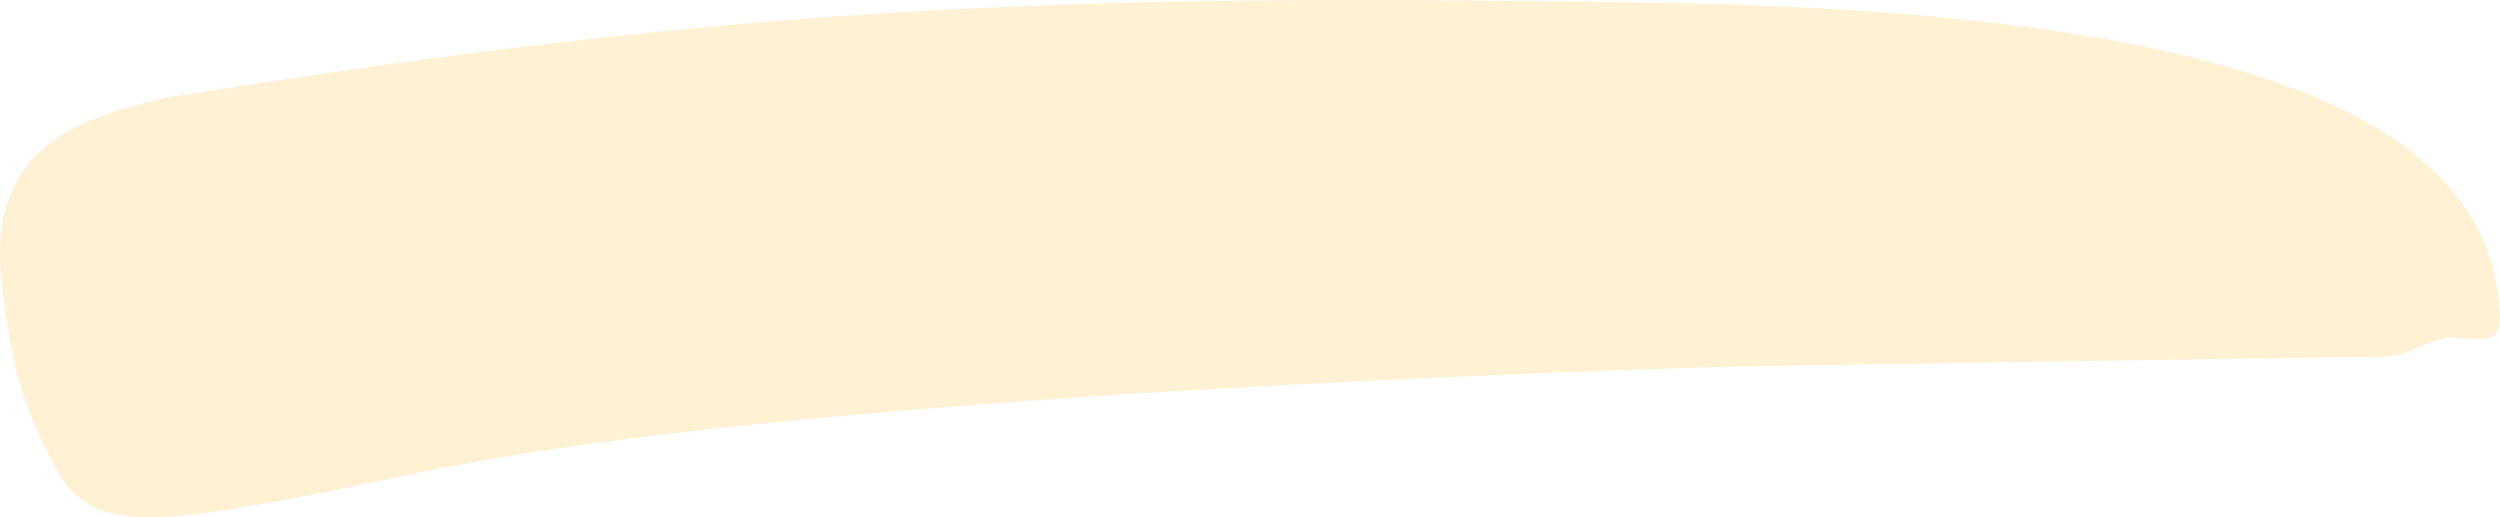 <svg width="174" height="36" viewBox="0 0 174 36" fill="none" xmlns="http://www.w3.org/2000/svg">
<g opacity="0.18" clip-path="url(#clip0_18_1088)">
<path d="M11.165 6.877L11.22 6.862C52.406 0.205 75.286 -0.462 115.817 0.203C156.349 0.869 167.216 8.522 171.385 14.184C173.347 16.846 174 20.176 174 22.173C174 24.169 172.19 23.506 170.728 23.505C168.77 23.504 168.116 24.835 165.499 24.837C162.881 24.838 121.045 25.503 121.045 25.503C97.946 26.168 51.755 28.164 29.525 32.825C11.509 36.604 6.642 37.487 4.03 32.825C1.417 28.165 0.687 24.836 0.106 19.511C-0.937 9.958 5.942 8.206 11.165 6.877Z" fill="#FFB012"/>
</g>
<defs>
<clipPath id="clip0_18_1088">
<rect width="174" height="36" fill="white"/>
</clipPath>
</defs>
</svg>
